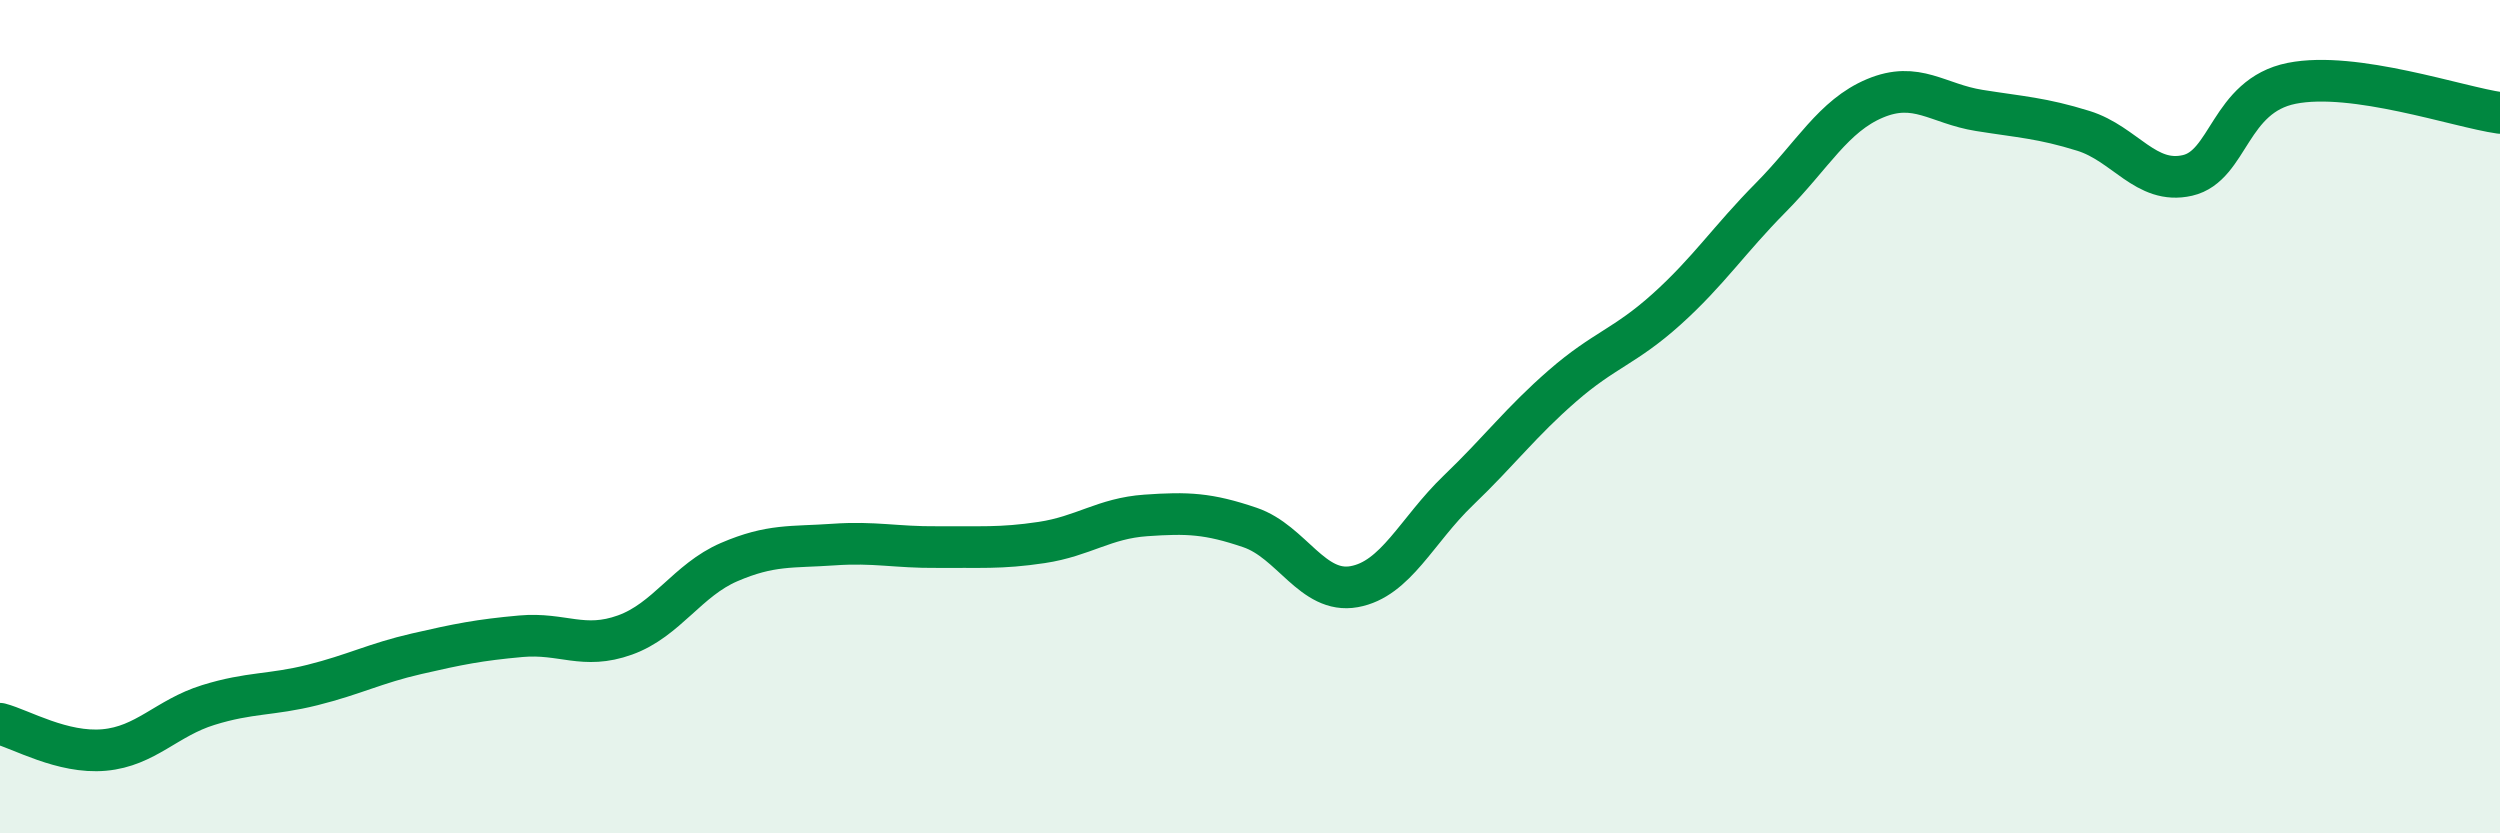 
    <svg width="60" height="20" viewBox="0 0 60 20" xmlns="http://www.w3.org/2000/svg">
      <path
        d="M 0,17.37 C 0.5,17.5 1.5,18.09 2.5,18 C 3.5,17.91 4,17.23 5,16.92 C 6,16.61 6.5,16.69 7.5,16.44 C 8.5,16.19 9,15.92 10,15.69 C 11,15.46 11.5,15.36 12.5,15.27 C 13.5,15.18 14,15.6 15,15.24 C 16,14.88 16.5,13.92 17.5,13.49 C 18.5,13.06 19,13.14 20,13.07 C 21,13 21.5,13.14 22.5,13.13 C 23.5,13.12 24,13.17 25,13.02 C 26,12.87 26.5,12.44 27.5,12.37 C 28.5,12.3 29,12.32 30,12.66 C 31,13 31.5,14.26 32.5,14.08 C 33.5,13.9 34,12.73 35,11.77 C 36,10.81 36.5,10.13 37.5,9.26 C 38.5,8.39 39,8.32 40,7.42 C 41,6.52 41.5,5.75 42.5,4.74 C 43.5,3.73 44,2.78 45,2.36 C 46,1.94 46.5,2.49 47.5,2.65 C 48.5,2.81 49,2.83 50,3.14 C 51,3.45 51.5,4.44 52.5,4.21 C 53.5,3.98 53.5,2.3 55,2 C 56.5,1.7 59,2.57 60,2.71L60 20L0 20Z"
        fill="#008740"
        opacity="0.1"
        stroke-linecap="round"
        stroke-linejoin="round"
      />
      <path
        d="M 0,17.37 C 0.5,17.5 1.5,18.09 2.5,18 C 3.5,17.91 4,17.23 5,16.92 C 6,16.61 6.5,16.69 7.5,16.44 C 8.5,16.19 9,15.92 10,15.69 C 11,15.46 11.5,15.36 12.5,15.27 C 13.5,15.18 14,15.6 15,15.24 C 16,14.88 16.5,13.92 17.5,13.49 C 18.5,13.06 19,13.14 20,13.07 C 21,13 21.5,13.14 22.5,13.13 C 23.5,13.12 24,13.17 25,13.02 C 26,12.87 26.5,12.44 27.5,12.37 C 28.5,12.3 29,12.32 30,12.66 C 31,13 31.5,14.26 32.5,14.08 C 33.5,13.9 34,12.73 35,11.77 C 36,10.81 36.5,10.13 37.5,9.26 C 38.5,8.39 39,8.32 40,7.42 C 41,6.52 41.5,5.75 42.5,4.74 C 43.5,3.73 44,2.78 45,2.36 C 46,1.94 46.5,2.49 47.5,2.65 C 48.5,2.81 49,2.83 50,3.14 C 51,3.45 51.5,4.44 52.5,4.21 C 53.5,3.98 53.5,2.3 55,2 C 56.5,1.7 59,2.57 60,2.71"
        stroke="#008740"
        stroke-width="1"
        fill="none"
        stroke-linecap="round"
        stroke-linejoin="round"
      />
    </svg>
  